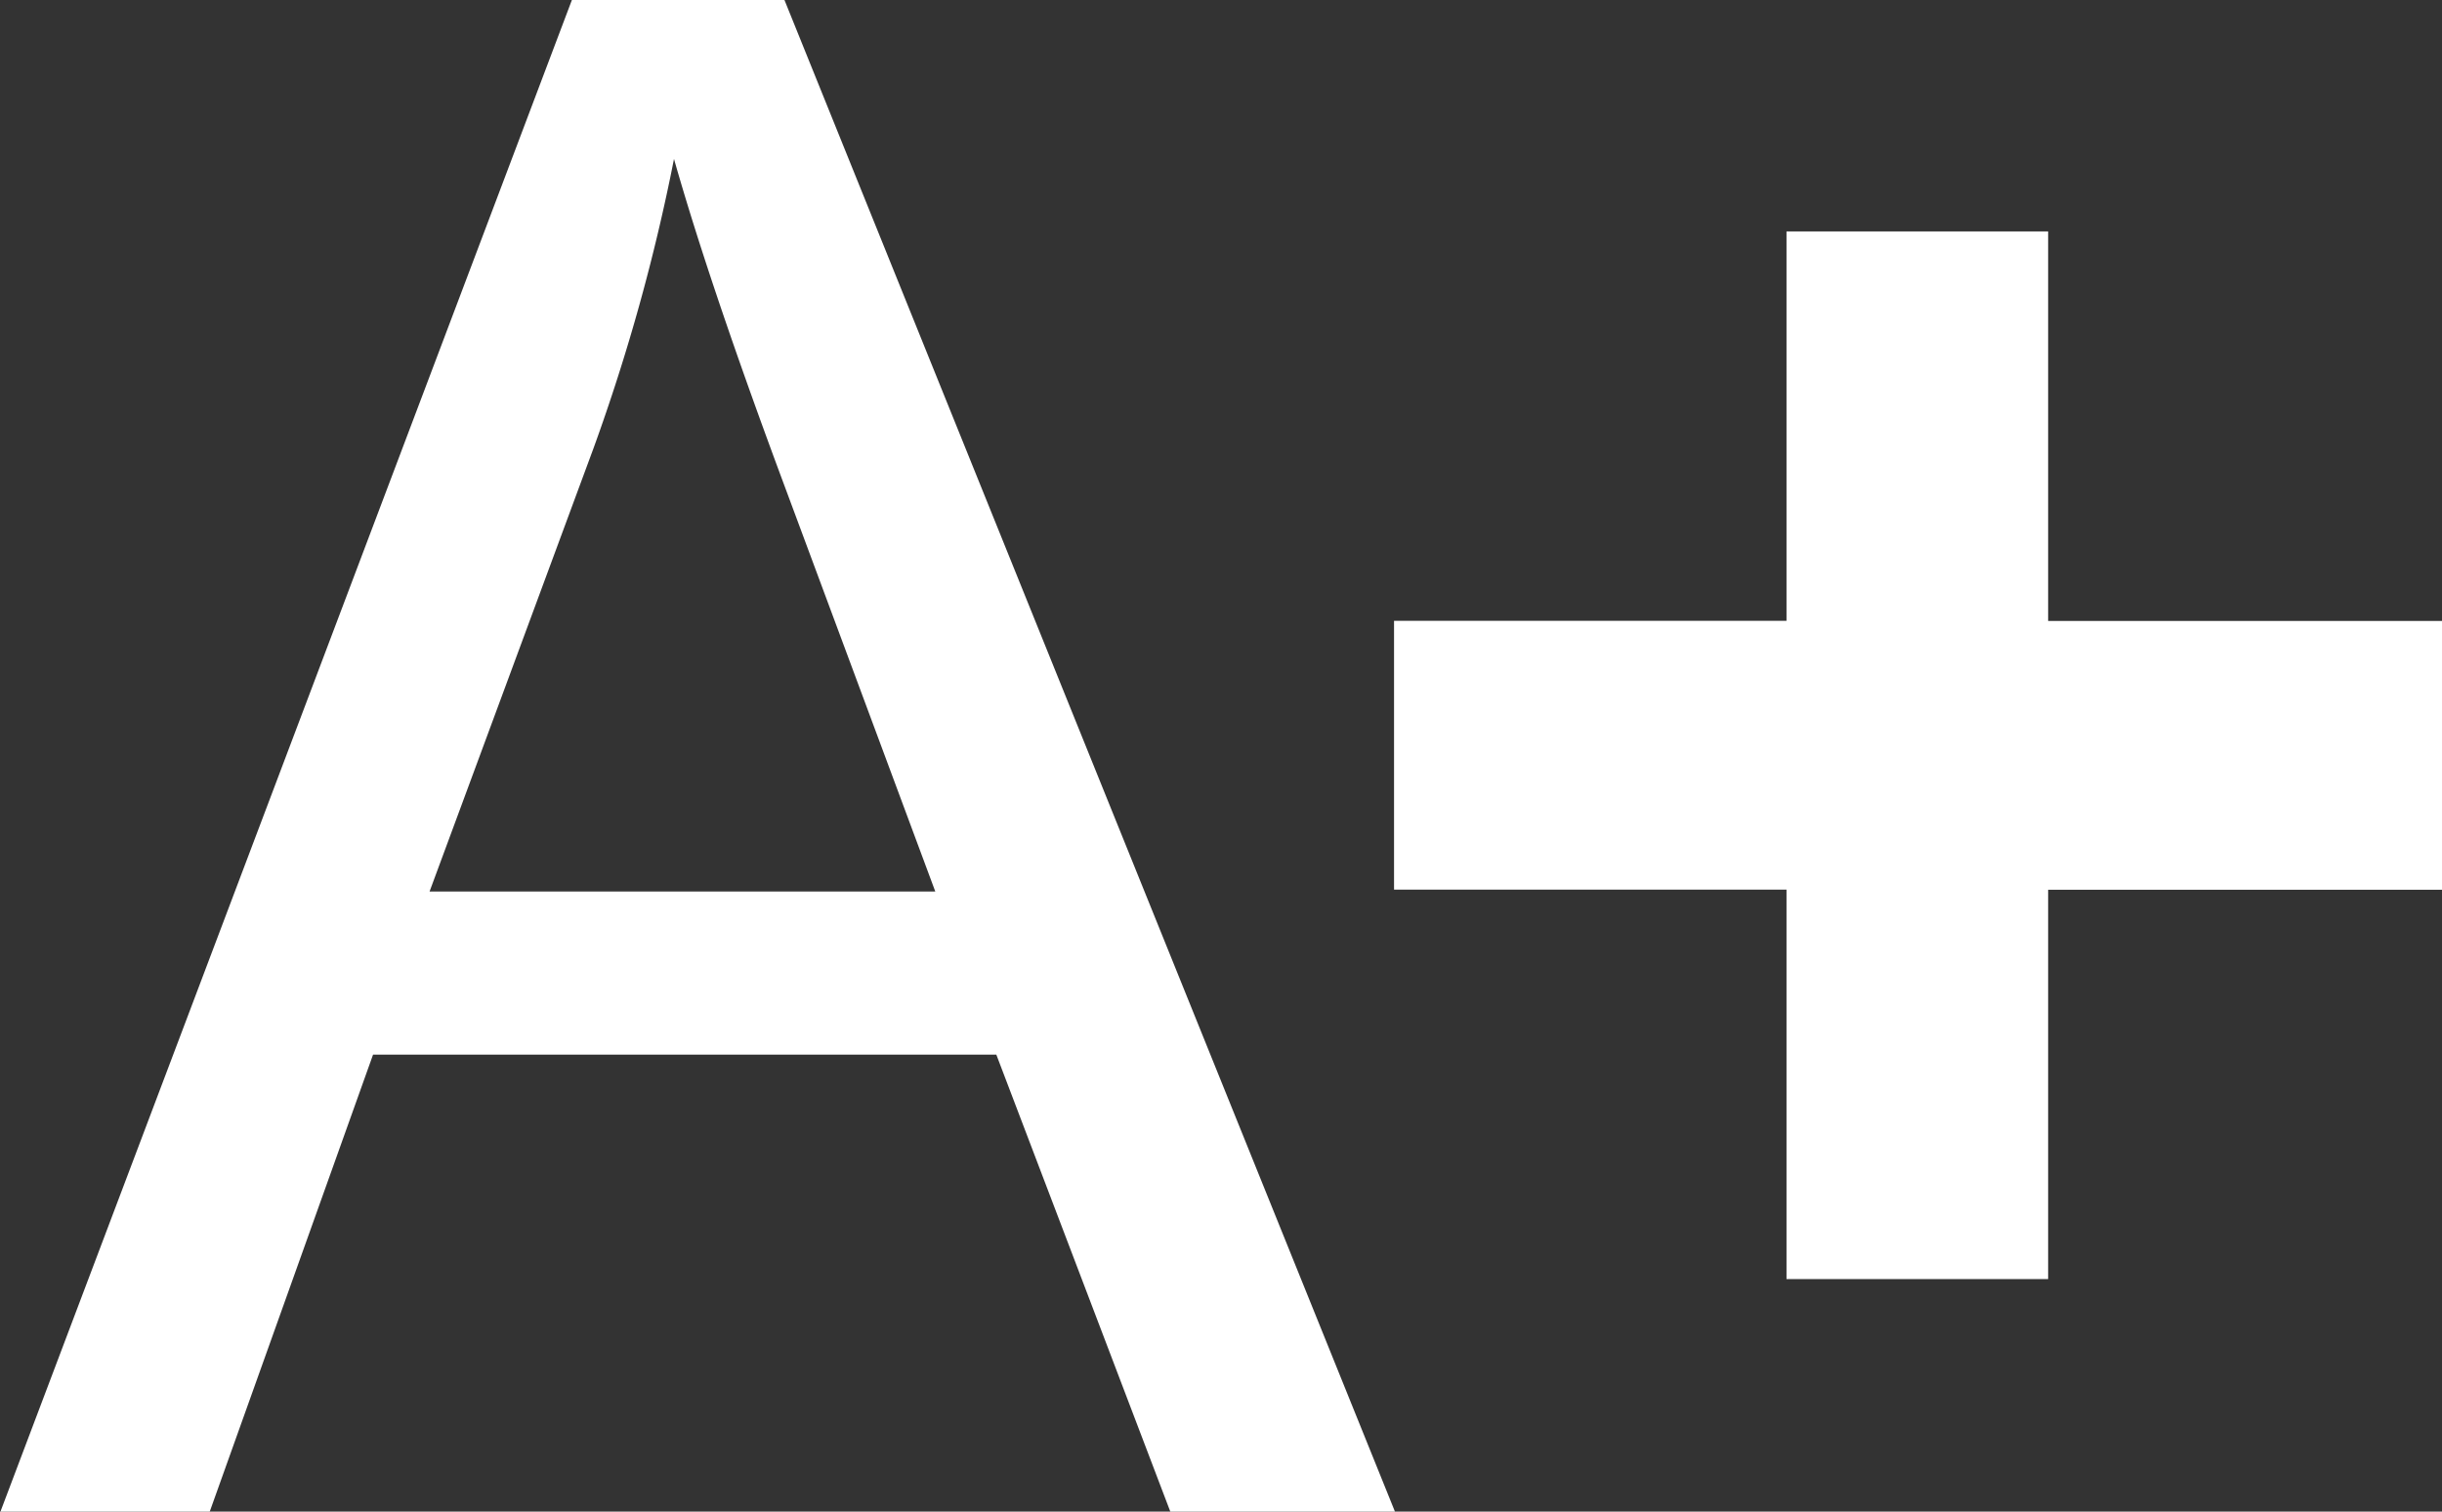 <svg xmlns="http://www.w3.org/2000/svg" width="21" height="13" viewBox="0 0 21 13">
  <rect x="0" y="0" width="21" height="13" fill="#333333" stroke="none"/>
<defs>
    <style>
      .cls-1 {
        fill: #fff;
        fill-rule: evenodd;
      }
    </style>
  </defs>
  <path id="shortcut-a_" data-name="shortcut-a+" class="cls-1" d="M12.8,340.01l1.408-3.94h5.36l1.5,3.94h1.932L17.746,327H15.918L11,340.01h1.8Zm3.305-9.158a16.816,16.816,0,0,0,.691-2.485q0.3,1.056.909,2.7l1.338,3.6H14.694ZM28.613,338v-3.348H32v-2.312H28.613V328.99h-2.25v3.349H22.988v2.312h3.375V338h2.25Z" transform="translate(-11 -327)"/>
</svg>

